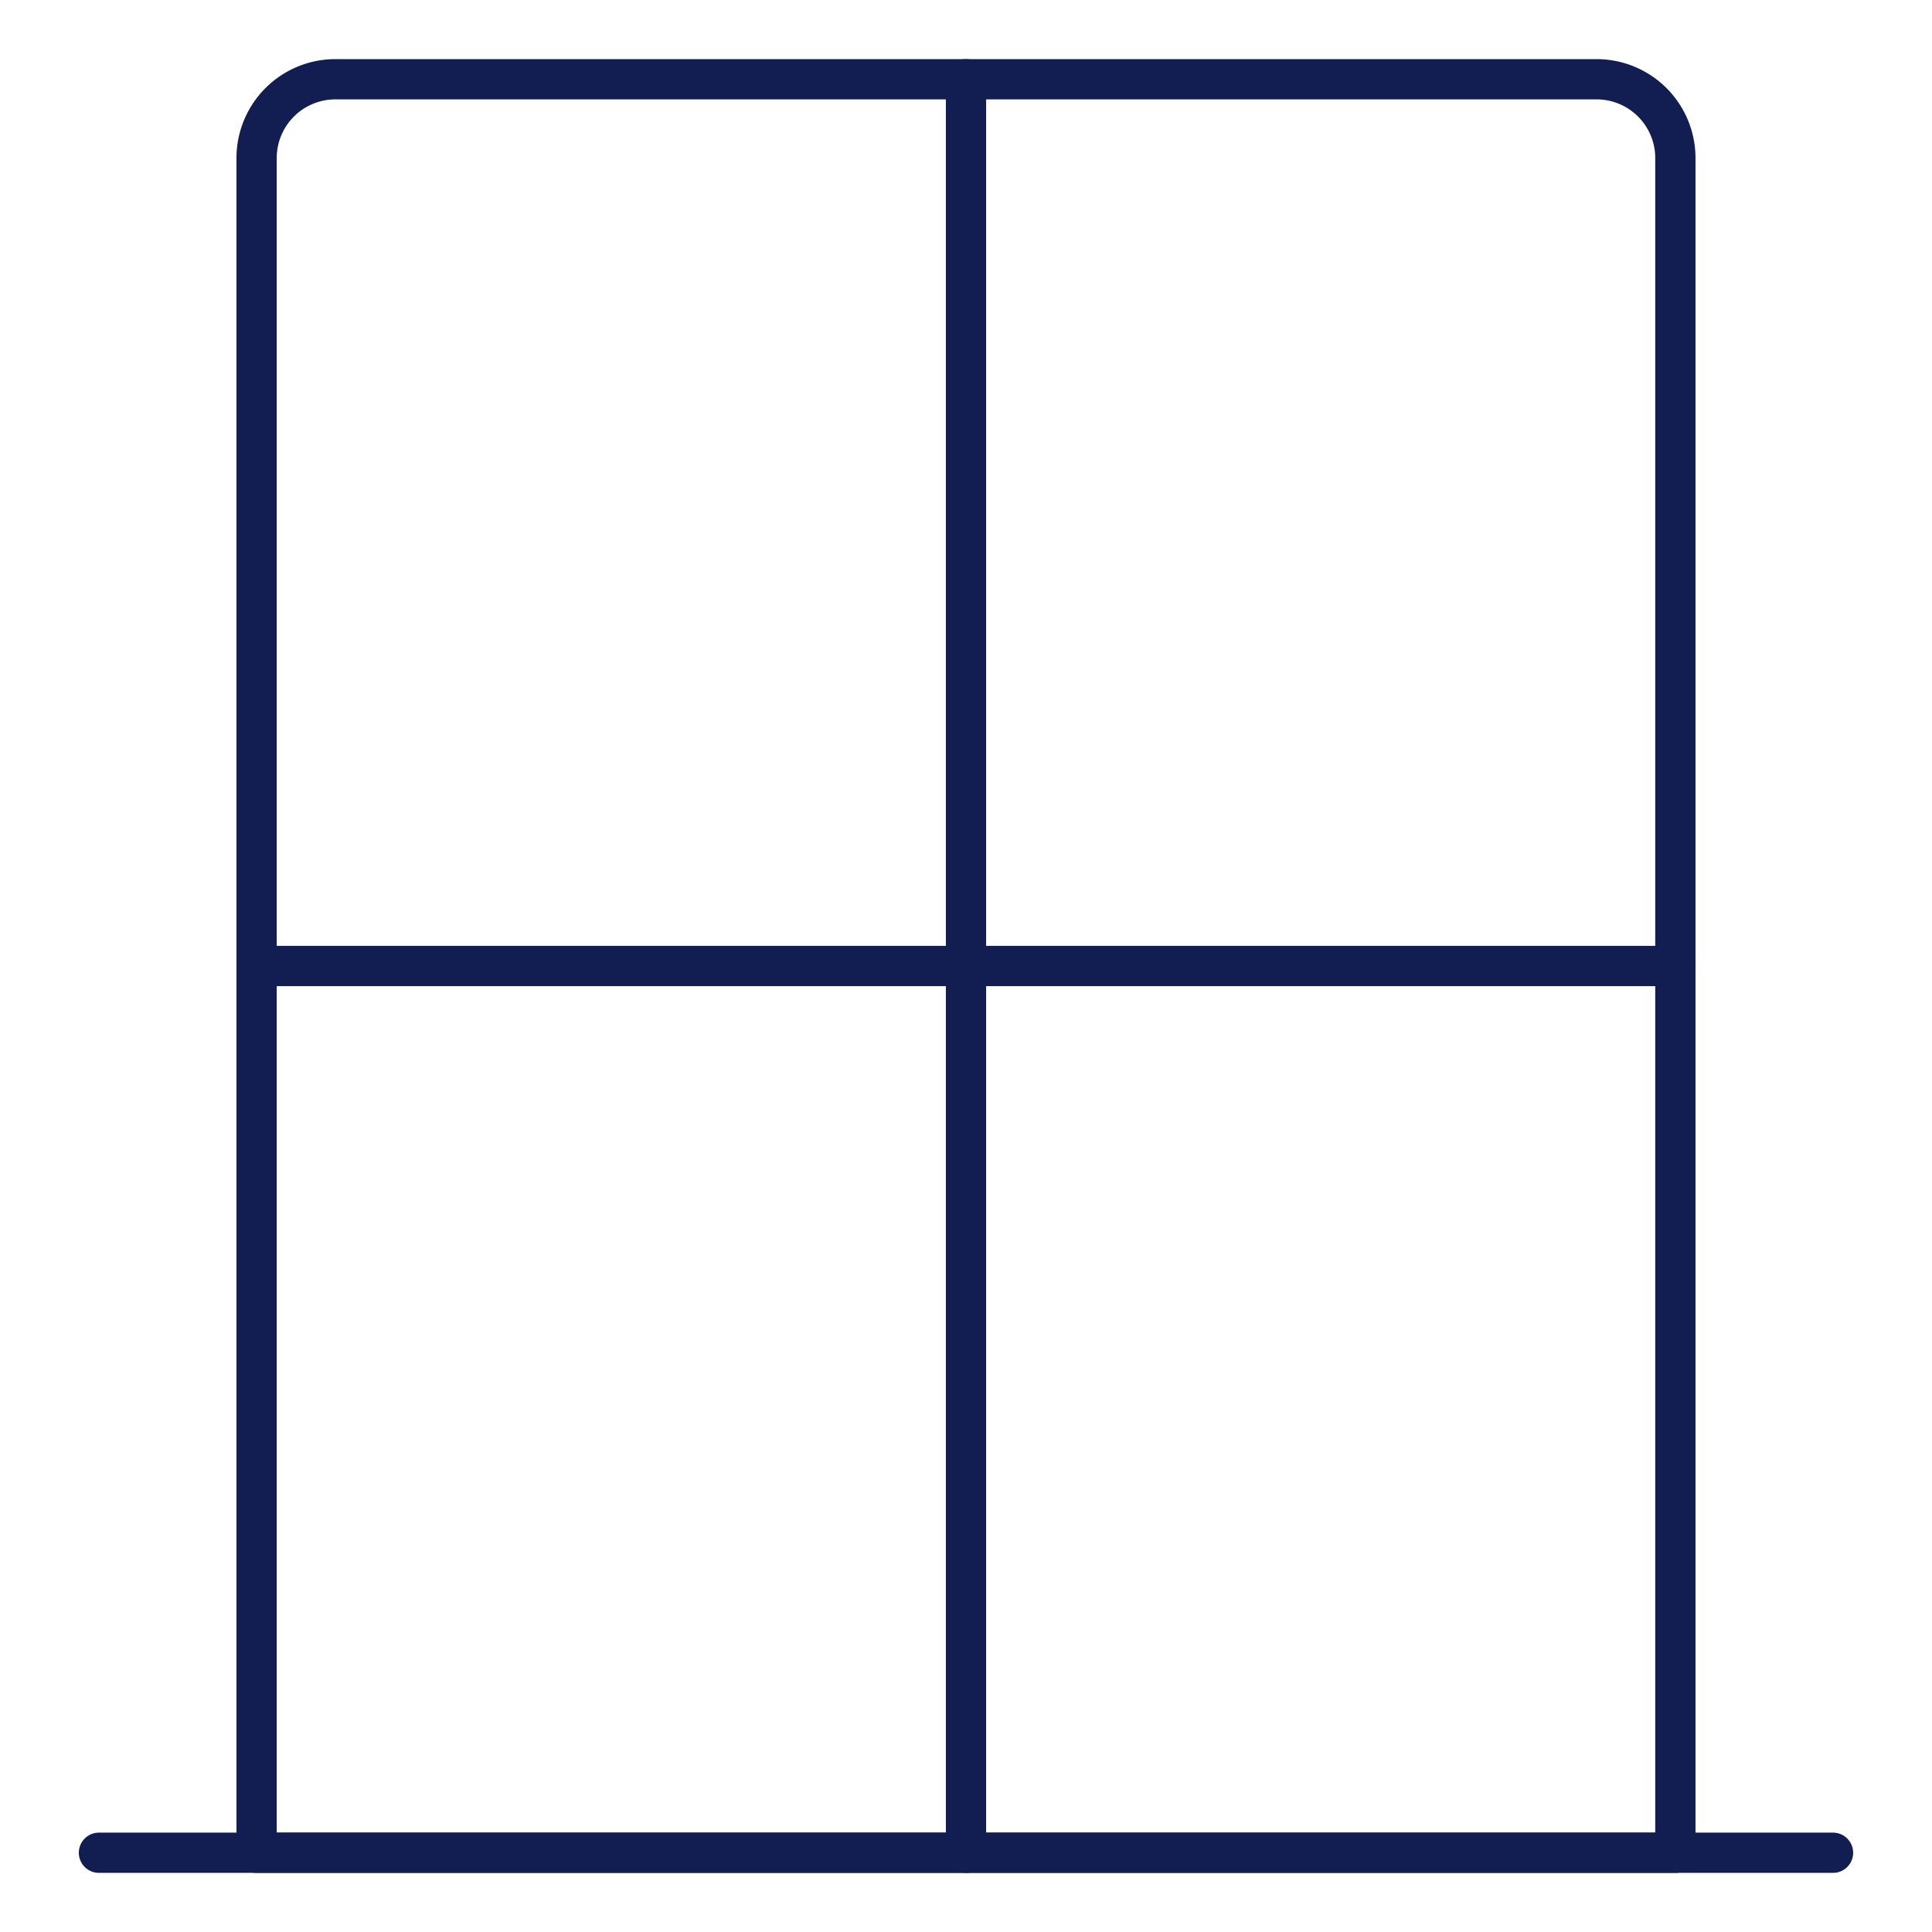 <svg xmlns="http://www.w3.org/2000/svg" fill="none" viewBox="-0.5 -0.5 48 48" height="48" width="48"><path stroke="#121d51" stroke-linecap="round" stroke-linejoin="round" d="M7.833 1.469h31.333a1.958 1.958 0 0 1 1.958 1.958v42.104H5.875V3.427a1.958 1.958 0 0 1 1.958 -1.958Z" stroke-width="1"></path><path stroke="#121d51" stroke-linecap="round" stroke-linejoin="round" d="M1.958 45.531h43.083" stroke-width="1"></path><path stroke="#121d51" stroke-linecap="round" stroke-linejoin="round" d="M5.875 23.5h35.25" stroke-width="1"></path><path stroke="#121d51" stroke-linecap="round" stroke-linejoin="round" d="m23.5 1.469 0 44.062" stroke-width="1"></path></svg>